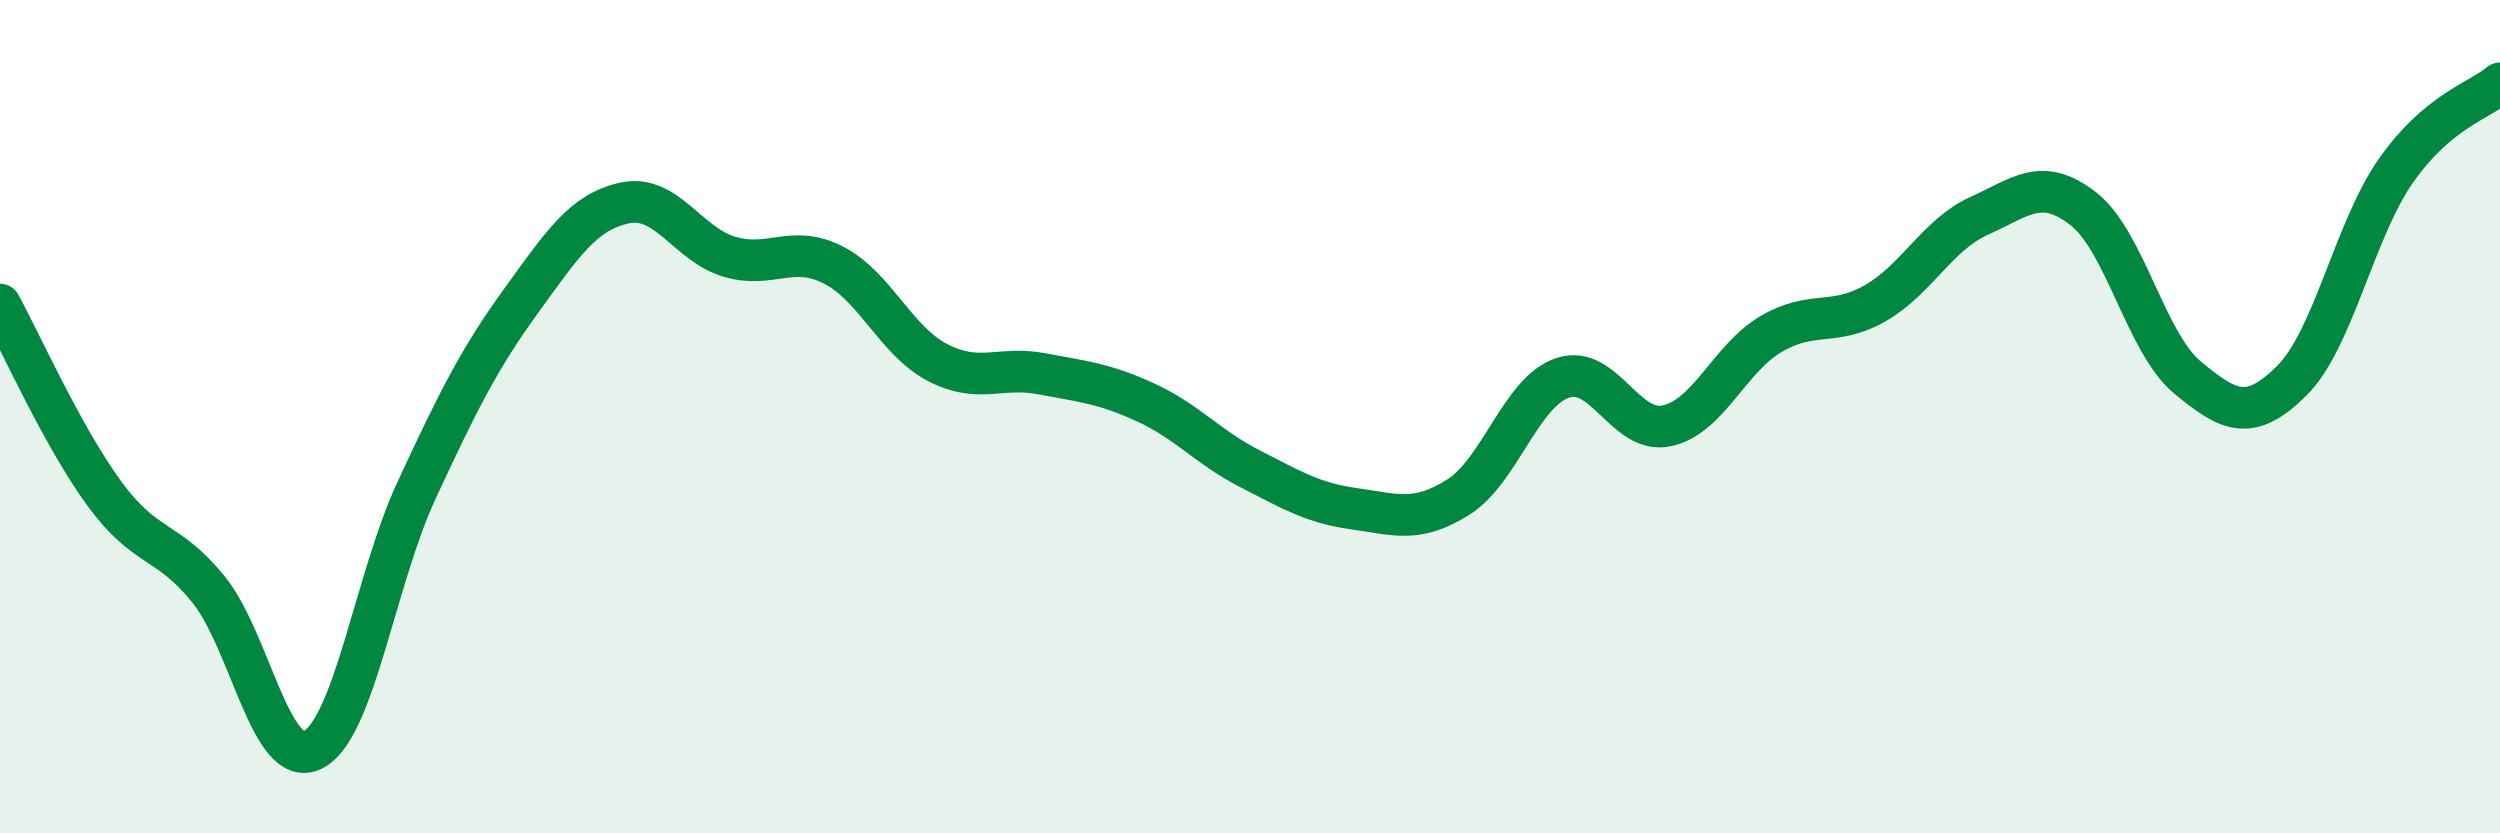 
    <svg width="60" height="20" viewBox="0 0 60 20" xmlns="http://www.w3.org/2000/svg">
      <path
        d="M 0,7.31 C 0.5,8.22 1.5,10.47 2.5,11.84 C 3.5,13.21 4,12.91 5,14.14 C 6,15.37 6.5,18.48 7.5,18 C 8.5,17.52 9,13.91 10,11.76 C 11,9.61 11.5,8.61 12.5,7.23 C 13.5,5.85 14,5.08 15,4.87 C 16,4.66 16.5,5.86 17.5,6.16 C 18.5,6.46 19,5.85 20,6.36 C 21,6.87 21.5,8.18 22.5,8.7 C 23.5,9.22 24,8.78 25,8.97 C 26,9.16 26.5,9.2 27.5,9.66 C 28.5,10.12 29,10.74 30,11.25 C 31,11.76 31.5,12.07 32.5,12.21 C 33.5,12.35 34,12.56 35,11.93 C 36,11.3 36.5,9.41 37.5,9.07 C 38.5,8.73 39,10.43 40,10.22 C 41,10.01 41.5,8.61 42.5,8.02 C 43.5,7.43 44,7.85 45,7.28 C 46,6.71 46.5,5.63 47.5,5.18 C 48.5,4.73 49,4.23 50,5.01 C 51,5.79 51.5,8.23 52.5,9.06 C 53.5,9.89 54,10.13 55,9.14 C 56,8.15 56.5,5.53 57.5,4.1 C 58.5,2.67 59.5,2.42 60,2L60 20L0 20Z"
        fill="#008740"
        opacity="0.1"
        stroke-linecap="round"
        stroke-linejoin="round"
      />
      <path
        d="M 0,7.31 C 0.5,8.22 1.5,10.47 2.5,11.84 C 3.5,13.21 4,12.91 5,14.14 C 6,15.37 6.5,18.48 7.5,18 C 8.5,17.52 9,13.91 10,11.76 C 11,9.61 11.5,8.61 12.5,7.23 C 13.5,5.85 14,5.08 15,4.87 C 16,4.66 16.5,5.86 17.5,6.16 C 18.5,6.46 19,5.85 20,6.36 C 21,6.87 21.5,8.18 22.5,8.7 C 23.5,9.22 24,8.78 25,8.97 C 26,9.16 26.5,9.2 27.5,9.66 C 28.5,10.12 29,10.74 30,11.25 C 31,11.76 31.5,12.07 32.5,12.21 C 33.5,12.35 34,12.56 35,11.93 C 36,11.3 36.5,9.41 37.5,9.07 C 38.5,8.73 39,10.43 40,10.22 C 41,10.01 41.5,8.61 42.5,8.02 C 43.5,7.43 44,7.85 45,7.28 C 46,6.71 46.5,5.63 47.5,5.18 C 48.5,4.73 49,4.23 50,5.01 C 51,5.79 51.5,8.23 52.5,9.06 C 53.5,9.89 54,10.13 55,9.14 C 56,8.15 56.5,5.53 57.5,4.1 C 58.5,2.67 59.5,2.42 60,2"
        stroke="#008740"
        stroke-width="1"
        fill="none"
        stroke-linecap="round"
        stroke-linejoin="round"
      />
    </svg>
  